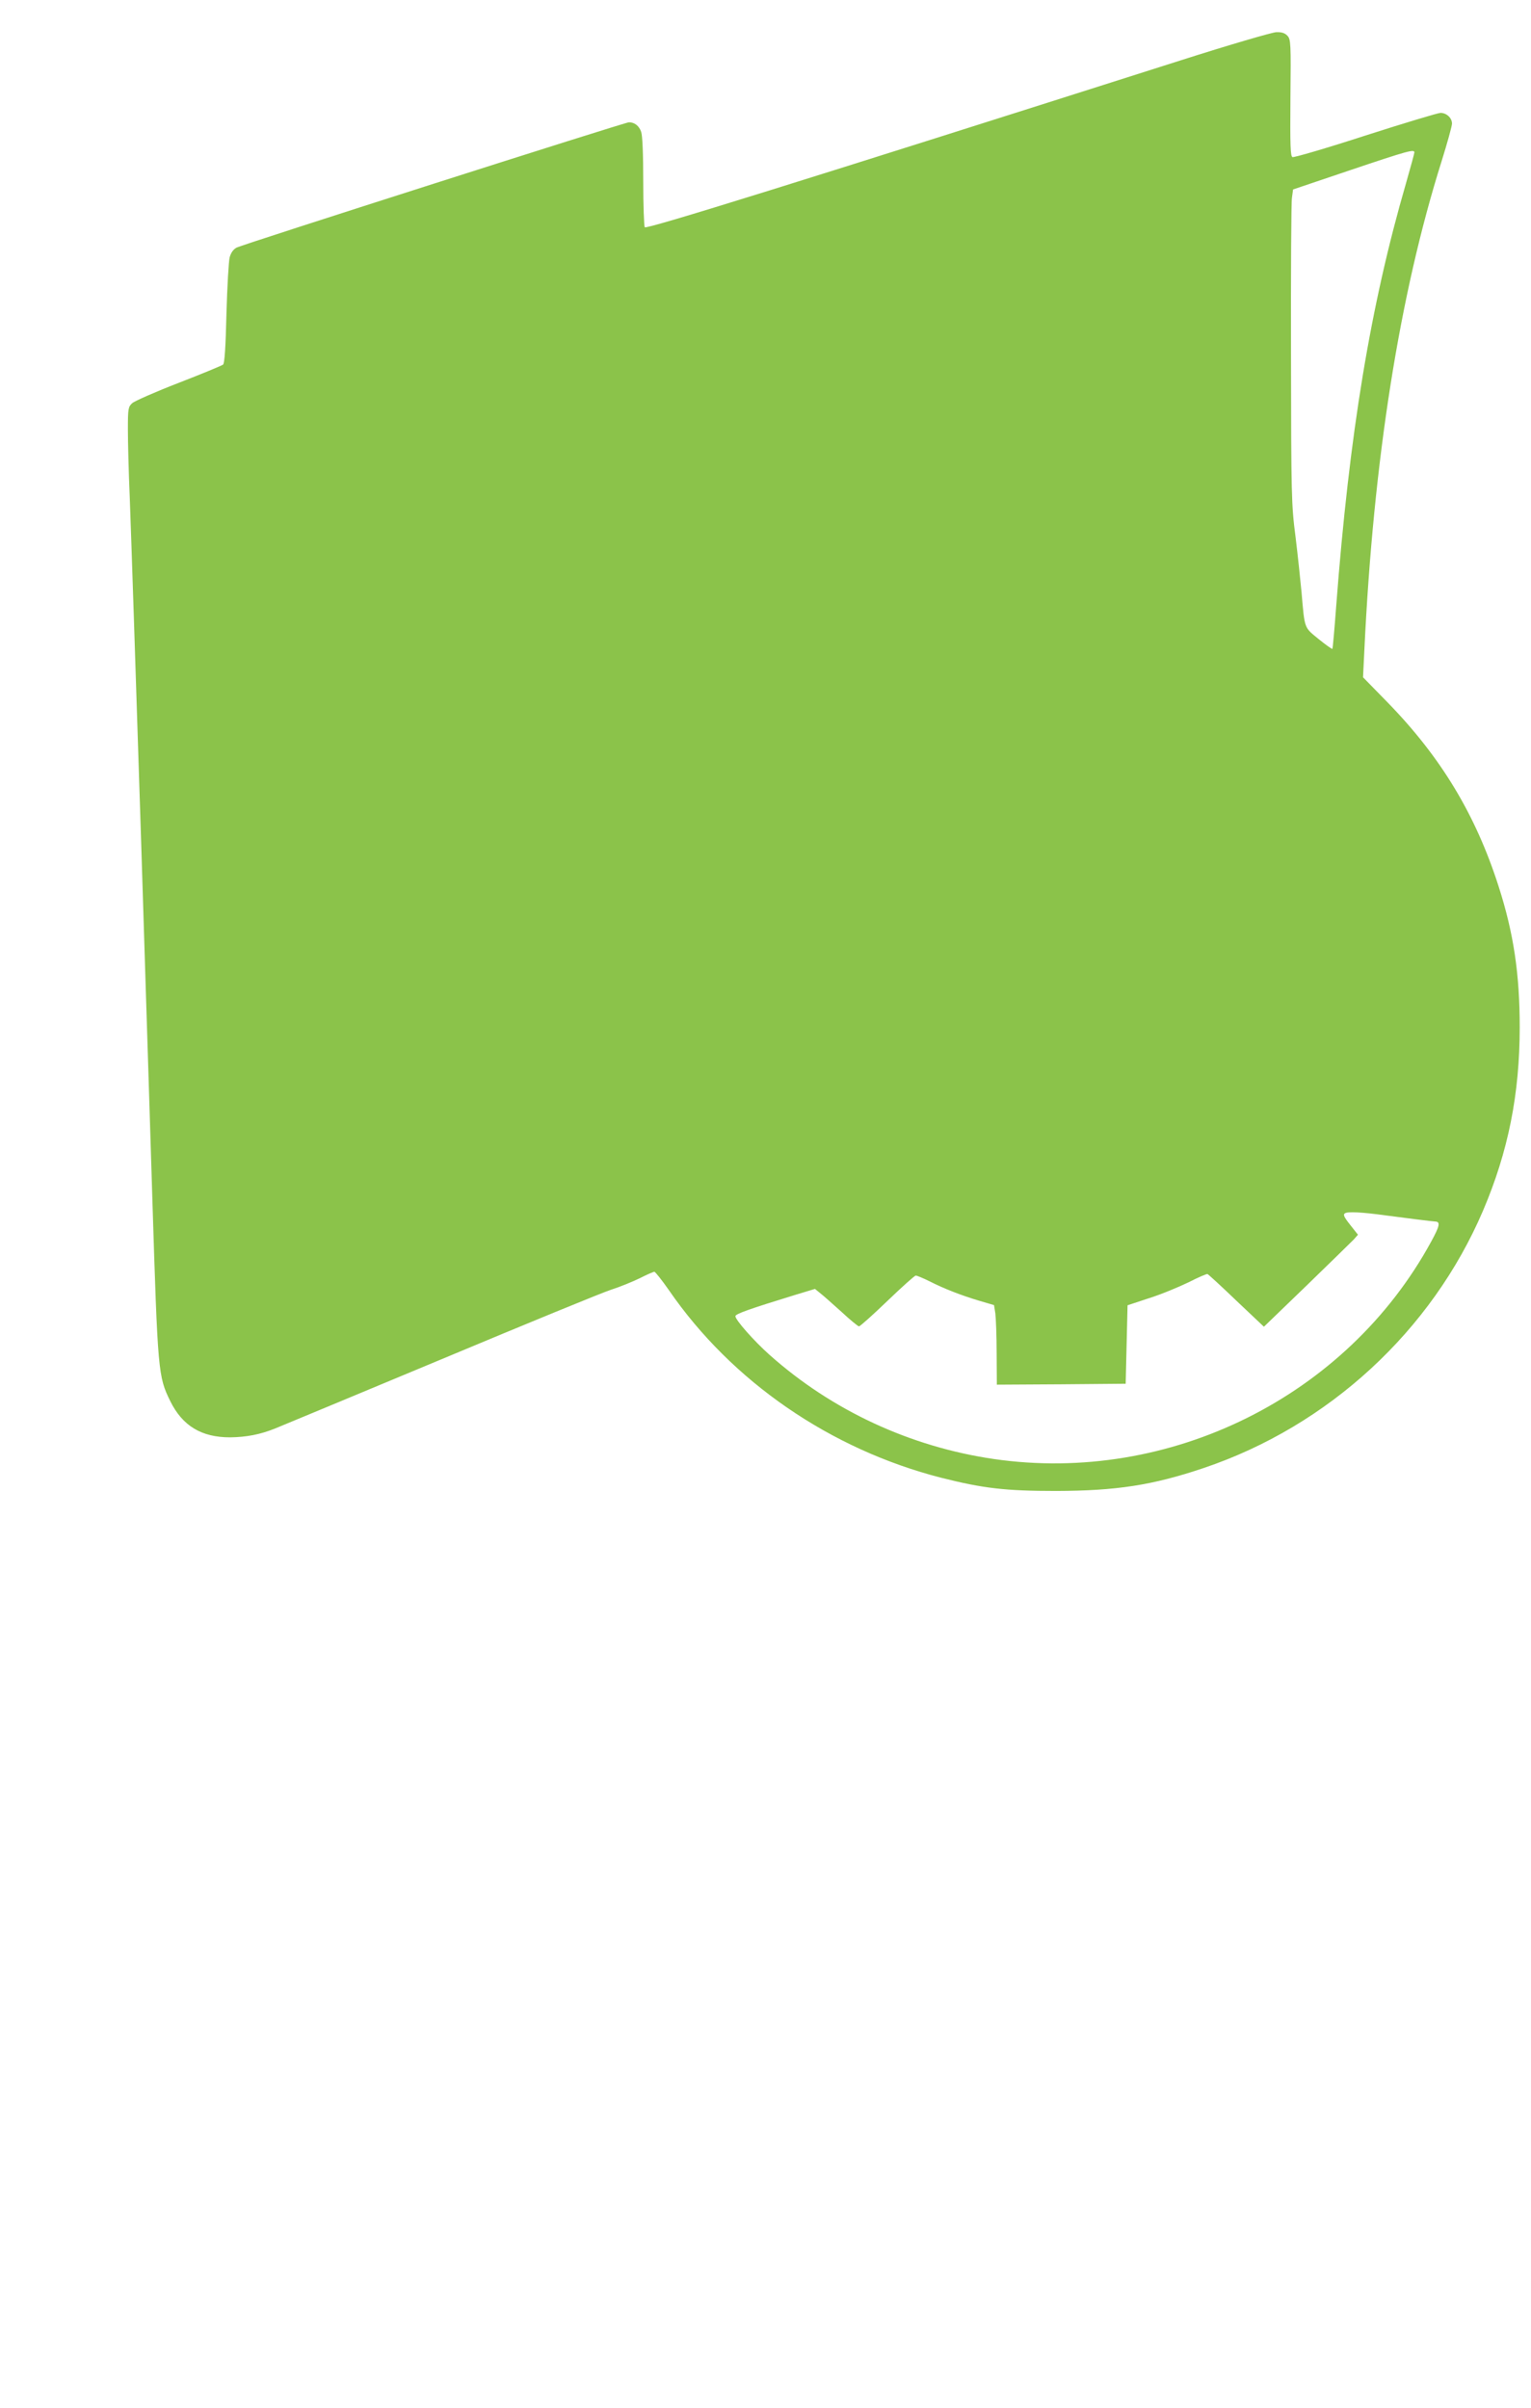 <?xml version="1.0" standalone="no"?>
<!DOCTYPE svg PUBLIC "-//W3C//DTD SVG 20010904//EN"
 "http://www.w3.org/TR/2001/REC-SVG-20010904/DTD/svg10.dtd">
<svg version="1.0" xmlns="http://www.w3.org/2000/svg"
 width="814pt" height="1280pt" viewBox="0 0 814 1280"
 preserveAspectRatio="xMidYMid meet">
<g transform="translate(0,1280) scale(0.1,-0.1)"
fill="#8bc34a" stroke="none">
<path d="M6280 12480 c-2032 -647 -2844 -900 -2852 -888 -4 7 -8 117 -8 244 0
142 -4 243 -11 263 -11 32 -35 51 -65 51 -21 0 -2050 -648 -2086 -666 -18 -10
-30 -27 -37 -52 -5 -20 -13 -155 -17 -299 -4 -175 -10 -266 -18 -271 -6 -5
-112 -49 -236 -97 -124 -48 -235 -97 -247 -108 -21 -19 -23 -29 -23 -138 0
-65 4 -230 10 -366 10 -273 27 -791 60 -1813 20 -651 31 -974 40 -1270 5 -168
14 -456 20 -640 29 -928 31 -946 95 -1077 65 -132 166 -193 318 -193 87 1 161
15 242 48 28 11 421 175 875 364 454 190 863 358 910 373 47 15 115 43 152 61
37 19 72 34 77 34 5 0 40 -44 77 -97 335 -487 859 -847 1449 -998 222 -56 340
-70 610 -70 320 1 512 30 785 122 664 224 1212 729 1485 1368 134 314 195 620
195 975 0 282 -32 499 -112 748 -122 381 -306 687 -592 980 l-129 132 7 143
c48 1011 187 1891 411 2601 30 96 55 186 55 199 0 30 -29 57 -61 57 -13 0
-192 -54 -398 -120 -206 -67 -381 -118 -389 -115 -11 4 -13 59 -11 315 3 289
2 311 -16 330 -13 14 -30 20 -59 19 -23 -1 -249 -67 -506 -149z m1240 -490 c0
-5 -20 -78 -44 -162 -189 -650 -302 -1331 -372 -2253 -9 -121 -18 -222 -20
-224 -2 -2 -35 21 -73 52 -78 64 -74 51 -91 249 -6 64 -20 197 -32 295 -22
169 -23 216 -24 968 -1 435 1 810 5 834 l6 44 305 103 c306 103 340 112 340
94z m-155 -5650 c105 -14 248 -32 268 -33 26 -2 21 -25 -24 -107 -449 -824
-1390 -1291 -2326 -1155 -444 65 -860 258 -1192 554 -82 73 -181 185 -181 205
0 12 73 38 314 112 l109 33 27 -22 c16 -12 66 -57 113 -99 46 -43 89 -78 94
-78 6 0 74 61 151 135 77 74 145 135 151 135 6 0 40 -14 74 -31 77 -39 169
-75 267 -104 l75 -22 7 -44 c3 -24 7 -119 7 -212 l1 -167 343 2 342 3 5 208 5
209 115 38 c64 20 157 59 209 84 51 26 97 46 101 44 5 -2 74 -65 154 -142
l146 -138 228 220 c125 121 237 231 250 244 l22 25 -41 52 c-34 43 -39 55 -28
62 14 10 92 6 214 -11z"/>
</g>
</svg>
